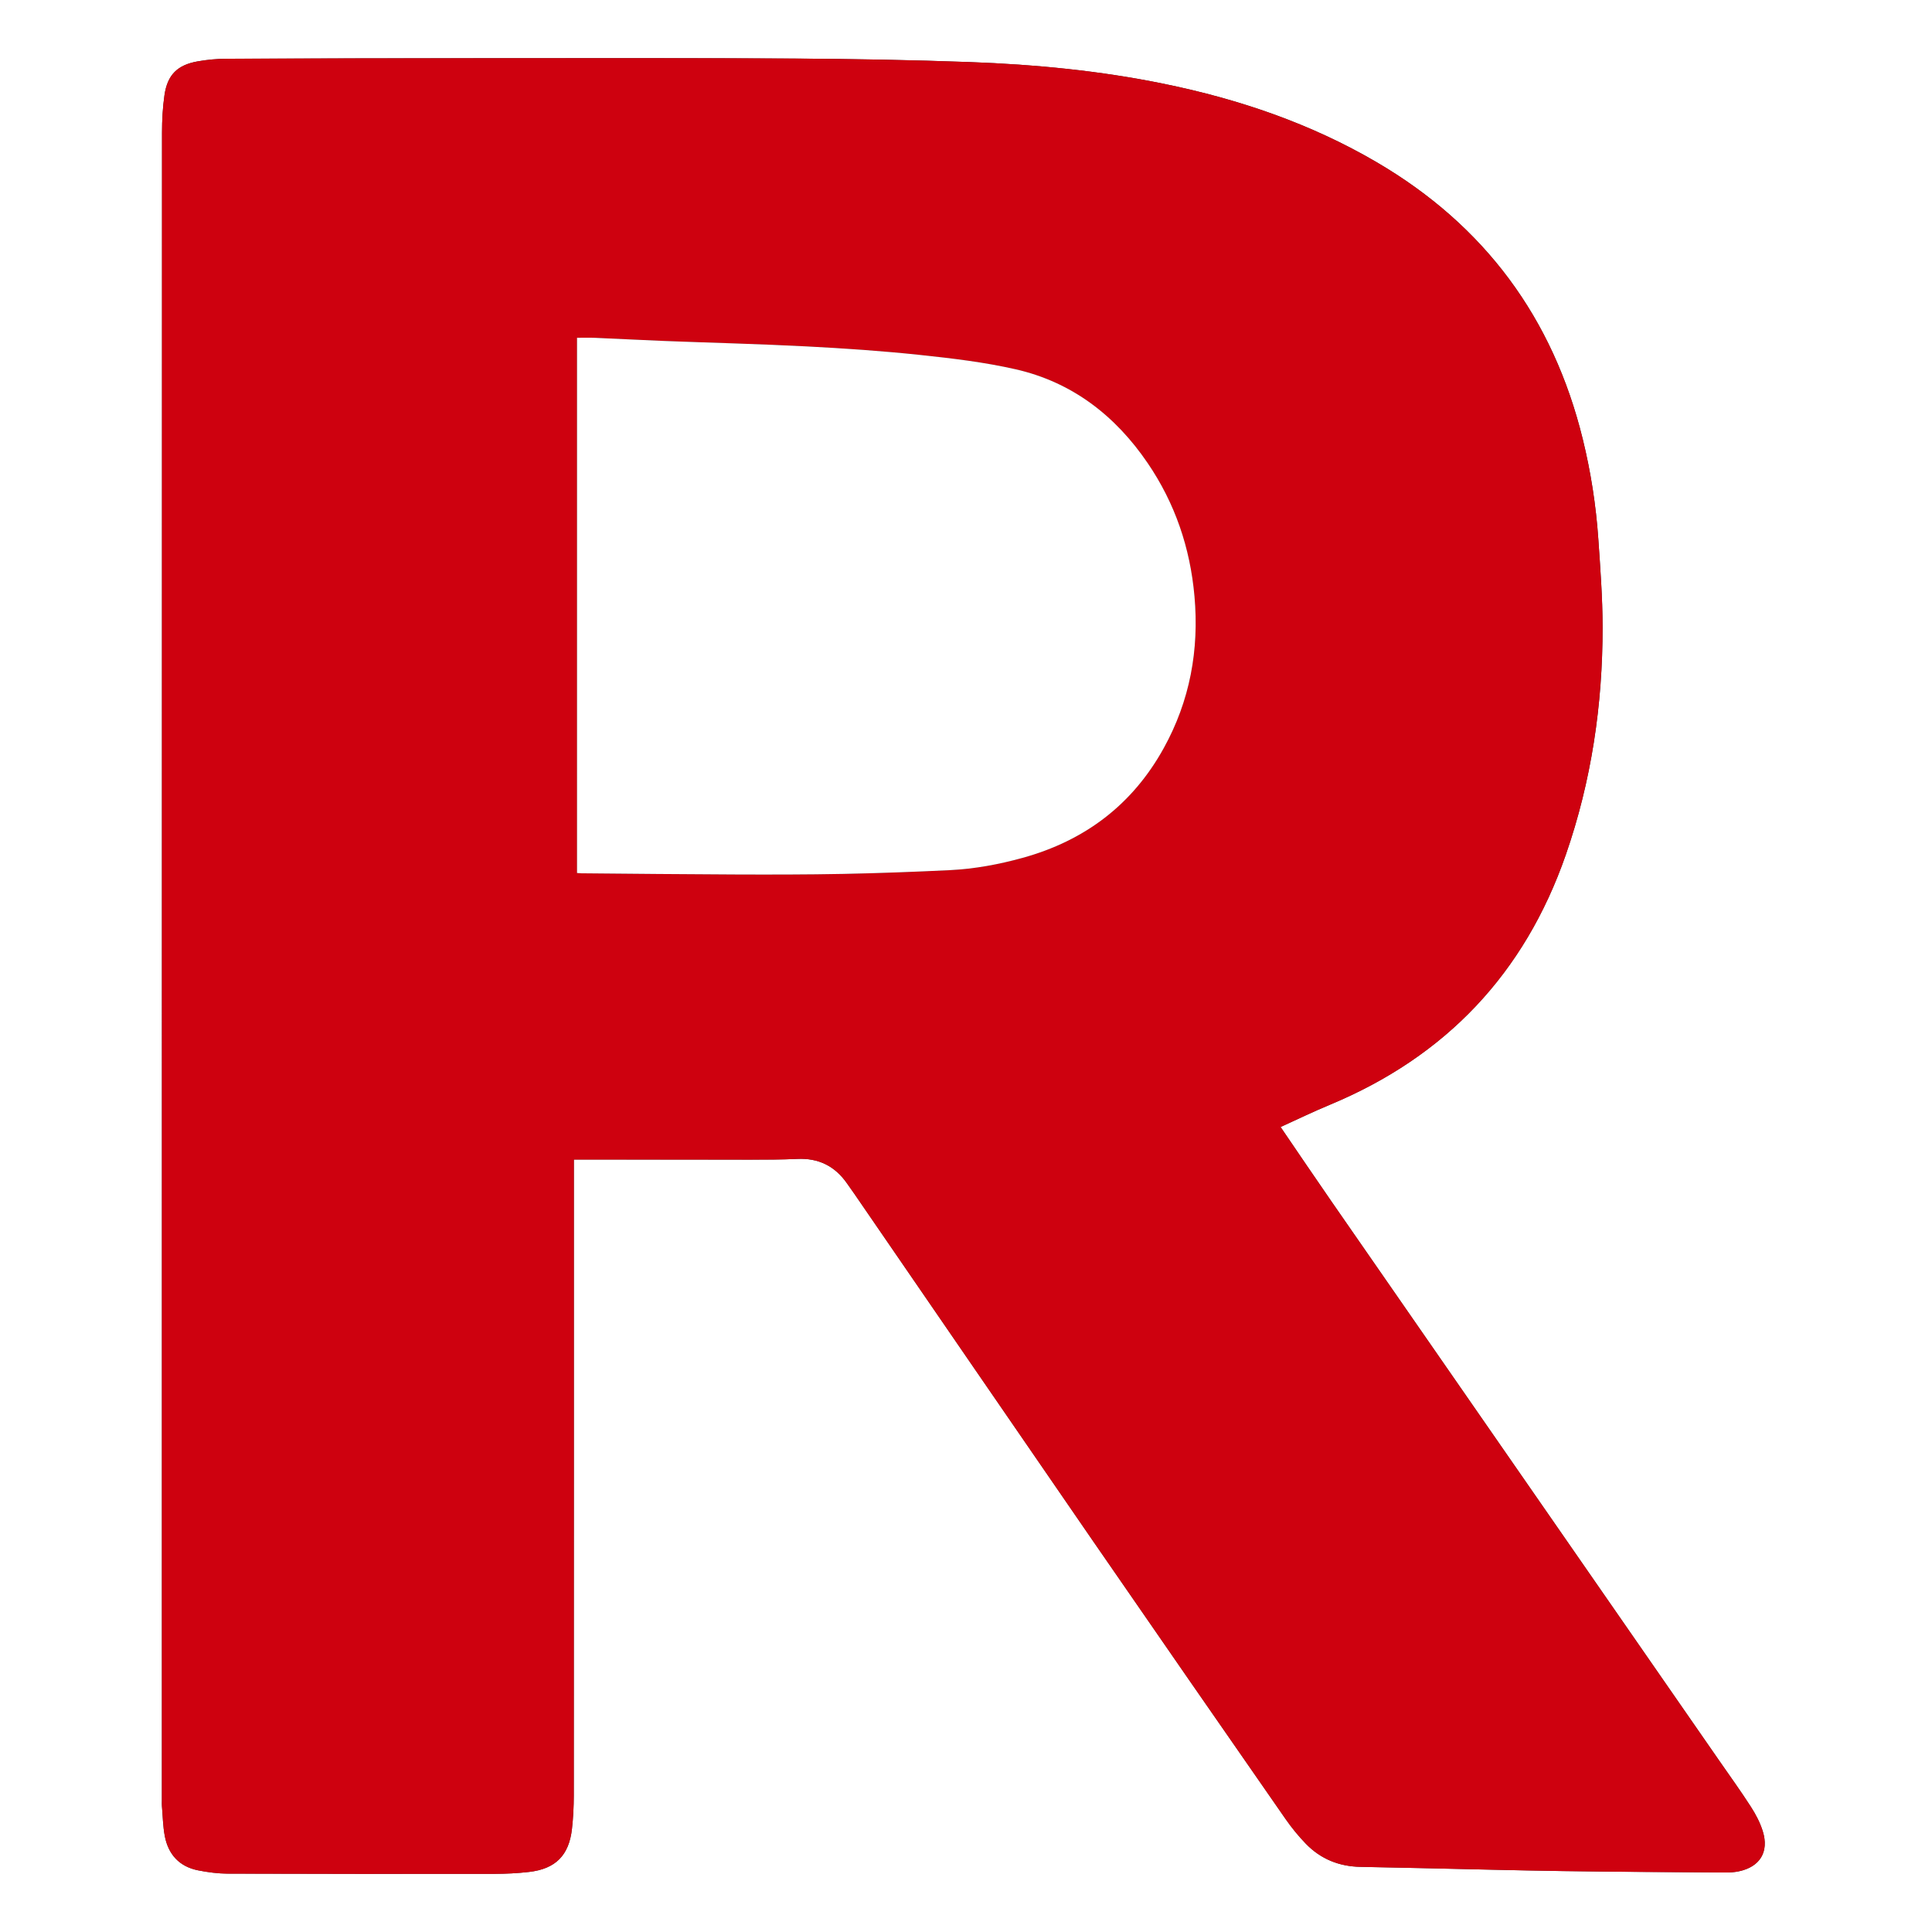 <?xml version="1.0" encoding="utf-8"?>
<!-- Generator: Adobe Illustrator 25.2.3, SVG Export Plug-In . SVG Version: 6.00 Build 0)  -->
<svg version="1.1" id="Layer_1" xmlns="http://www.w3.org/2000/svg" xmlns:xlink="http://www.w3.org/1999/xlink" x="0px" y="0px"
	 viewBox="0 0 541.44 541.44" style="enable-background:new 0 0 541.44 541.44;" xml:space="preserve">
<rect x="0" y="0" width="541.44" height="541.44" fill="#333333" stroke="none"/>
<style type="text/css">
	.st0{fill:#FFFFFF;}
	.st1{fill:#CE010F;}
	.st2{fill:#FFFFFF;}
</style>
<g>
	<g>
		<path class="st0" d="M0,541.44C0,360.97,0,180.51,0,0c180.45,0,360.91,0,541.44,0c0,180.45,0,360.95,0,541.44
			C360.98,541.44,180.5,541.44,0,541.44z M358.88,315.84c4.76-2.16,9.21-4.32,13.78-6.22c32.51-13.52,54.61-36.82,66.17-70.1
			c7.18-20.68,10.33-42.03,10.3-63.84c-0.01-8.22-0.64-16.46-1.2-24.67c-0.65-9.42-2.1-18.74-4.35-27.92
			c-8.33-33.99-27.51-59.91-57.72-77.61c-18.54-10.86-38.58-17.67-59.54-21.97c-17.99-3.69-36.21-5.45-54.52-6.12
			c-16.22-0.59-32.46-0.88-48.7-0.98c-27.84-0.17-55.68-0.12-83.53-0.11c-25.36,0.01-50.72,0.06-76.09,0.16
			c-2.7,0.01-5.44,0.27-8.1,0.74c-5.68,1.01-8.45,3.77-9.28,9.45c-0.5,3.46-0.69,7-0.69,10.51C45.36,193,45.37,348.85,45.37,504.7
			c0,0.48-0.03,0.96,0.01,1.44c0.24,2.78,0.28,5.61,0.79,8.34c0.97,5.21,4.08,8.64,9.36,9.68c2.73,0.54,5.54,0.91,8.32,0.92
			c24.88,0.08,49.76,0.09,74.64,0.06c3.27,0,6.56-0.16,9.81-0.54c7.4-0.86,11.16-4.65,11.99-12.06c0.35-3.09,0.5-6.22,0.51-9.33
			c0.03-58.4,0.02-116.81,0.02-175.21c0-0.94,0-1.88,0-3.05c1.09,0,1.95,0,2.81,0c15.6,0.01,31.2,0.04,46.8,0.03
			c4.32,0,8.64,0.01,12.96-0.2c5.96-0.29,10.57,1.98,13.96,6.83c0.69,0.98,1.39,1.96,2.07,2.94c22.33,32.49,44.63,65.01,67,97.47
			c17.88,25.94,35.84,51.83,53.82,77.7c1.73,2.48,3.66,4.87,5.77,7.03c4.15,4.26,9.32,6.33,15.28,6.43
			c5.68,0.1,11.35,0.23,17.03,0.35c13.19,0.28,26.39,0.64,39.58,0.83c15.2,0.22,30.4,0.29,45.6,0.4c1.27,0.01,2.57-0.07,3.81-0.33
			c5.9-1.25,8.5-5.43,6.71-11.22c-0.74-2.4-1.96-4.73-3.33-6.85c-2.81-4.37-5.86-8.59-8.82-12.86
			c-36.18-52.18-72.37-104.35-108.55-156.54C368.54,330.07,363.85,323.11,358.88,315.84z"/>
		<path class="st1" d="M358.88,315.84c4.97,7.27,9.66,14.23,14.44,21.13c36.17,52.19,72.36,104.36,108.55,156.54
			c2.96,4.27,6.01,8.49,8.82,12.86c1.37,2.13,2.59,4.45,3.33,6.85c1.79,5.78-0.81,9.97-6.71,11.22c-1.24,0.26-2.54,0.34-3.81,0.33
			c-15.2-0.11-30.4-0.18-45.6-0.4c-13.2-0.19-26.39-0.55-39.58-0.83c-5.68-0.12-11.35-0.25-17.03-0.35
			c-5.96-0.1-11.13-2.17-15.28-6.43c-2.11-2.17-4.04-4.55-5.77-7.03c-17.98-25.88-35.94-51.76-53.82-77.7
			c-22.37-32.46-44.67-64.98-67-97.47c-0.68-0.99-1.38-1.96-2.07-2.94c-3.39-4.85-8-7.12-13.96-6.83c-4.31,0.21-8.64,0.2-12.96,0.2
			c-15.6,0.01-31.2-0.02-46.8-0.03c-0.86,0-1.72,0-2.81,0c0,1.17,0,2.11,0,3.05c0,58.4,0.01,116.81-0.02,175.21
			c0,3.11-0.16,6.24-0.51,9.33c-0.83,7.41-4.59,11.2-11.99,12.06c-3.25,0.38-6.54,0.53-9.81,0.54c-24.88,0.03-49.76,0.03-74.64-0.06
			c-2.78-0.01-5.59-0.38-8.32-0.92c-5.28-1.05-8.39-4.48-9.36-9.68c-0.51-2.73-0.55-5.56-0.79-8.34c-0.04-0.48-0.01-0.96-0.01-1.44
			c0-155.85,0-311.7,0.03-467.54c0-3.51,0.19-7.04,0.69-10.51c0.83-5.68,3.6-8.44,9.28-9.45c2.66-0.47,5.4-0.73,8.1-0.74
			c25.36-0.1,50.72-0.16,76.09-0.16c27.84-0.01,55.69-0.06,83.53,0.11c16.23,0.1,32.47,0.39,48.7,0.98
			c18.31,0.66,36.53,2.42,54.52,6.12c20.96,4.3,41.01,11.11,59.54,21.97c30.21,17.71,49.39,43.63,57.72,77.61
			c2.25,9.18,3.7,18.5,4.35,27.92c0.57,8.21,1.19,16.44,1.2,24.67c0.02,21.81-3.12,43.16-10.3,63.84
			c-11.56,33.28-33.66,56.59-66.17,70.1C368.09,311.51,363.64,313.68,358.88,315.84z M161.71,244.66c0.6,0.04,0.91,0.08,1.22,0.08
			c14.23,0.12,28.47,0.28,42.7,0.33c10.23,0.04,20.47,0.04,30.7-0.16c9.99-0.2,19.97-0.57,29.95-1.06
			c6.88-0.34,13.64-1.6,20.28-3.43c17.42-4.81,30.79-14.87,39.57-30.76c7.33-13.26,9.94-27.51,8.61-42.56
			c-1.2-13.57-5.45-26.07-13.12-37.33c-9.08-13.32-21.2-22.68-37.04-26.29c-8.77-1.99-17.78-3.06-26.75-4.01
			c-10.56-1.12-21.18-1.84-31.79-2.39c-13.33-0.69-26.68-1.01-40.02-1.53c-6.47-0.25-12.93-0.61-19.4-0.88
			c-1.64-0.07-3.29-0.01-4.92-0.01C161.71,144.7,161.71,194.59,161.71,244.66z"/>
		<path class="st2" d="M161.71,244.66c0-50.07,0-99.96,0-150c1.63,0,3.27-0.06,4.92,0.01c6.47,0.27,12.93,0.63,19.4,0.88
			c13.34,0.52,26.69,0.84,40.02,1.53c10.61,0.55,21.23,1.27,31.79,2.39c8.96,0.95,17.98,2.02,26.75,4.01
			c15.84,3.6,27.96,12.96,37.04,26.29c7.67,11.26,11.92,23.76,13.12,37.33c1.34,15.05-1.28,29.3-8.61,42.56
			c-8.78,15.89-22.15,25.95-39.57,30.76c-6.64,1.83-13.4,3.09-20.28,3.43c-9.98,0.49-19.96,0.86-29.95,1.06
			c-10.23,0.2-20.47,0.2-30.7,0.16c-14.23-0.05-28.47-0.21-42.7-0.33C162.62,244.74,162.31,244.7,161.71,244.66z"/>
	</g>
</g>
</svg>
